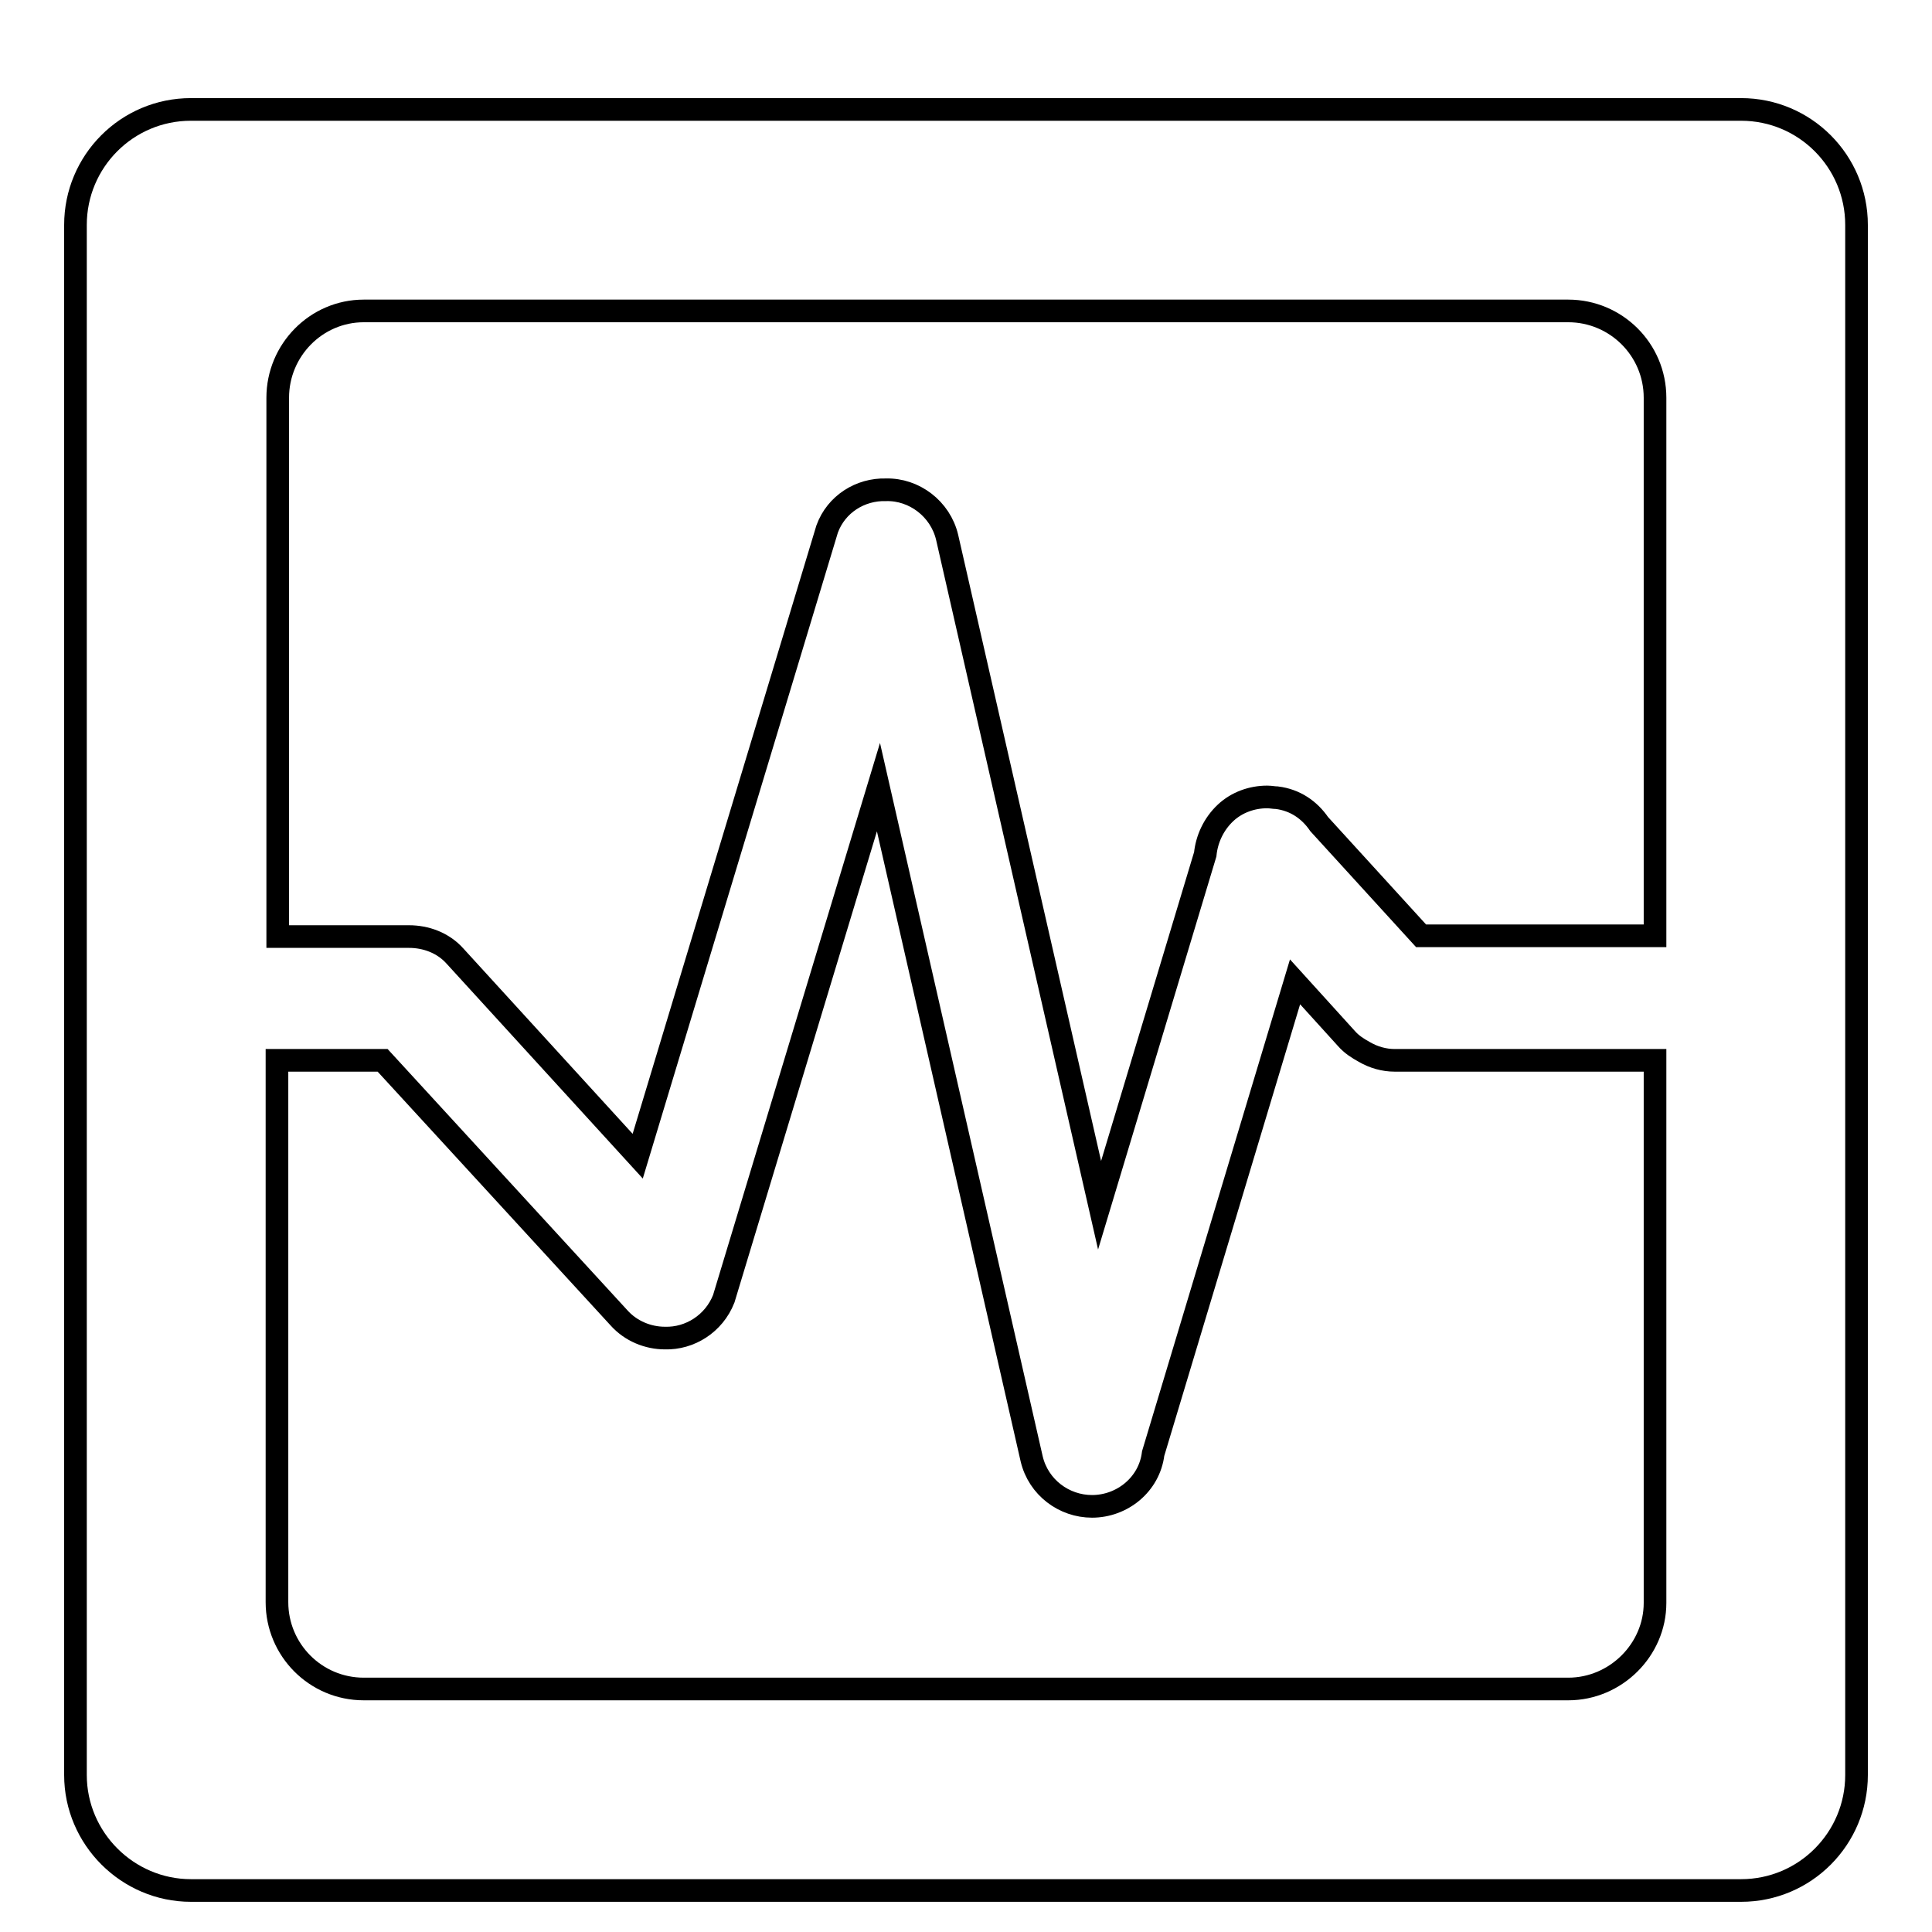 <?xml version="1.0" encoding="utf-8"?>
<!-- Svg Vector Icons : http://www.onlinewebfonts.com/icon -->
<!DOCTYPE svg PUBLIC "-//W3C//DTD SVG 1.1//EN" "http://www.w3.org/Graphics/SVG/1.1/DTD/svg11.dtd">
<svg version="1.1" xmlns="http://www.w3.org/2000/svg" xmlns:xlink="http://www.w3.org/1999/xlink" x="0px" y="0px" viewBox="0 0 256 256" enable-background="new 0 0 256 256" xml:space="preserve">
<g><g><path stroke-width="3" fill-opacity="0" stroke="#000000"  d="M25.4,5.5L25.4,5.5L25.4,5.5z"/><path stroke-width="3" fill-opacity="0" stroke="#000000"  d="M174.1,143.9"/><path stroke-width="3" fill-opacity="0" stroke="#000000"  d="M230.7,14.5H25.3c-8.5,0-15.3,6.9-15.3,15.3v205.4c0,8.4,6.9,15.3,15.3,15.3h205.4c8.5,0,15.3-6.9,15.3-15.3V29.8C246,21.4,239.2,14.5,230.7,14.5L230.7,14.5z M48.2,41.2h159.6c6.3,0,11.5,5.1,11.5,11.5V124h-31l-13.5-14.8c-1.3-1.9-3.2-3.2-5.6-3.5c-0.4,0-0.8-0.1-1.3-0.1c-2,0-4,0.7-5.5,2.1c-1.6,1.5-2.5,3.5-2.7,5.5l-14,46.5l-20.2-88.5c-0.9-3.8-4.4-6.4-8.1-6.3c-3.4-0.1-6.6,1.9-7.8,5.2l-25.1,83.1l-24.2-26.5c-1.6-1.8-3.9-2.6-6.1-2.6c0,0,0,0,0,0H36.8V52.7C36.8,46.4,41.9,41.2,48.2,41.2L48.2,41.2z M207.8,223.8H48.2c-6.4,0-11.5-5.2-11.5-11.5v-71.8h14L82,174.6c1.6,1.8,3.9,2.7,6.1,2.7c3.3,0.1,6.5-1.9,7.8-5.2l20.5-67.8l20.3,89c0.9,3.8,4.3,6.3,8,6.3c4,0,7.6-2.9,8.1-7l18.8-62.5l6.8,7.5c0.7,0.8,1.5,1.3,2.4,1.8c1.2,0.7,2.6,1.1,4,1.1h34.5v71.9C219.3,218.6,214.1,223.8,207.8,223.8L207.8,223.8z"/></g></g>
</svg>